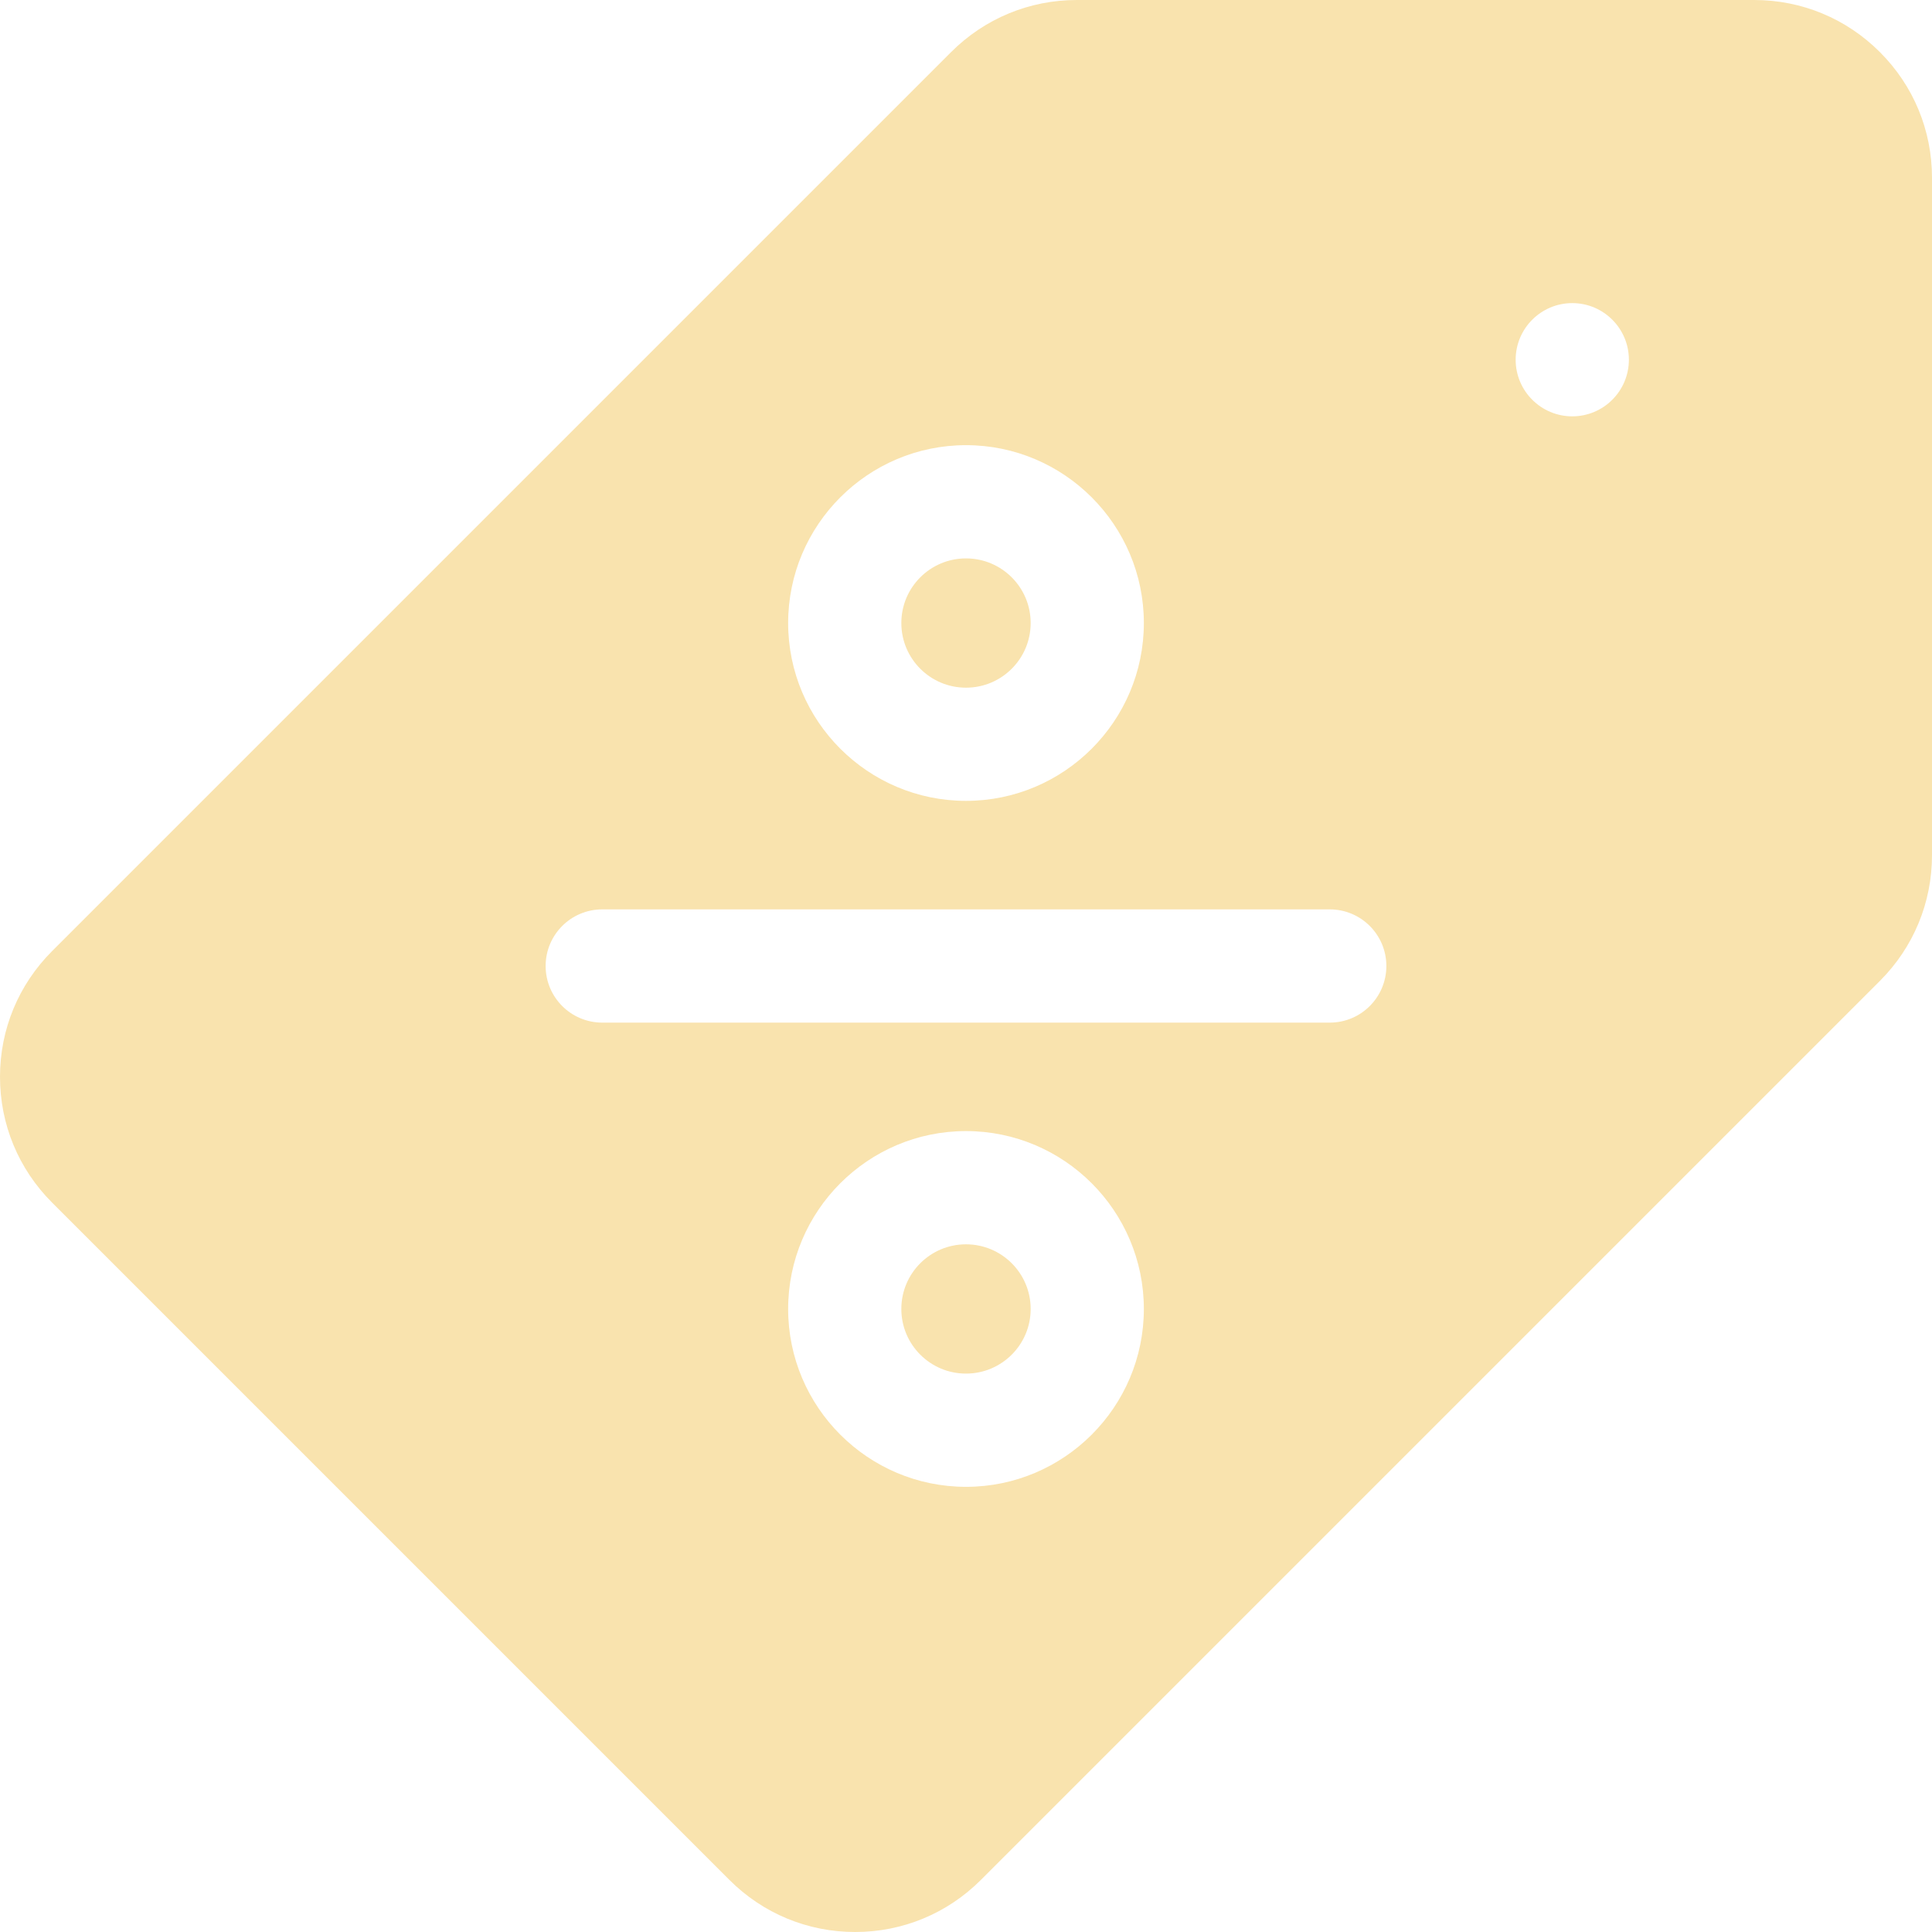 <?xml version="1.0" encoding="UTF-8"?> <svg xmlns="http://www.w3.org/2000/svg" width="36" height="36" viewBox="0 0 36 36" fill="none"> <g clip-path="url(#clip0_1_1548)"> <path d="M18 25.595C18.665 25.595 19.205 25.056 19.205 24.391C19.205 23.725 18.665 23.186 18 23.186C17.335 23.186 16.795 23.725 16.795 24.391C16.795 25.056 17.335 25.595 18 25.595Z" fill="#F9E3AE"></path> <path d="M18 12.814C18.665 12.814 19.205 12.275 19.205 11.609C19.205 10.944 18.665 10.405 18 10.405C17.335 10.405 16.795 10.944 16.795 11.609C16.795 12.275 17.335 12.814 18 12.814Z" fill="#F9E3AE"></path> <path d="M35.029 0.971C34.404 0.345 33.572 0 32.686 0H20.066C19.18 0 18.348 0.345 17.722 0.971L0.971 17.722C0.345 18.348 0 19.18 0 20.065C0 20.951 0.345 21.783 0.971 22.409L13.591 35.029C14.217 35.655 15.049 36 15.934 36C16.82 36 17.652 35.655 18.278 35.029L35.029 18.278C35.655 17.652 36 16.82 36 15.934V3.314C36 2.428 35.655 1.596 35.029 0.971ZM18 8.295C19.827 8.295 21.314 9.782 21.314 11.609C21.314 13.437 19.827 14.923 18 14.923C16.173 14.923 14.686 13.437 14.686 11.609C14.686 9.782 16.173 8.295 18 8.295ZM18 27.705C16.173 27.705 14.686 26.218 14.686 24.391C14.686 22.563 16.173 21.076 18 21.076C19.827 21.076 21.314 22.563 21.314 24.391C21.314 26.218 19.827 27.705 18 27.705ZM24.778 19.055H11.222C10.639 19.055 10.167 18.582 10.167 18C10.167 17.418 10.639 16.945 11.222 16.945H24.778C25.361 16.945 25.833 17.418 25.833 18C25.833 18.582 25.361 19.055 24.778 19.055ZM29.297 7.758C28.715 7.758 28.242 7.285 28.242 6.703C28.242 6.121 28.715 5.648 29.297 5.648C29.879 5.648 30.352 6.121 30.352 6.703C30.352 7.285 29.879 7.758 29.297 7.758Z" fill="#F9E3AE"></path> </g> <defs> <clipPath id="clip0_1_1548"> <rect width="36" height="36" fill="white"></rect> </clipPath> </defs> </svg> 